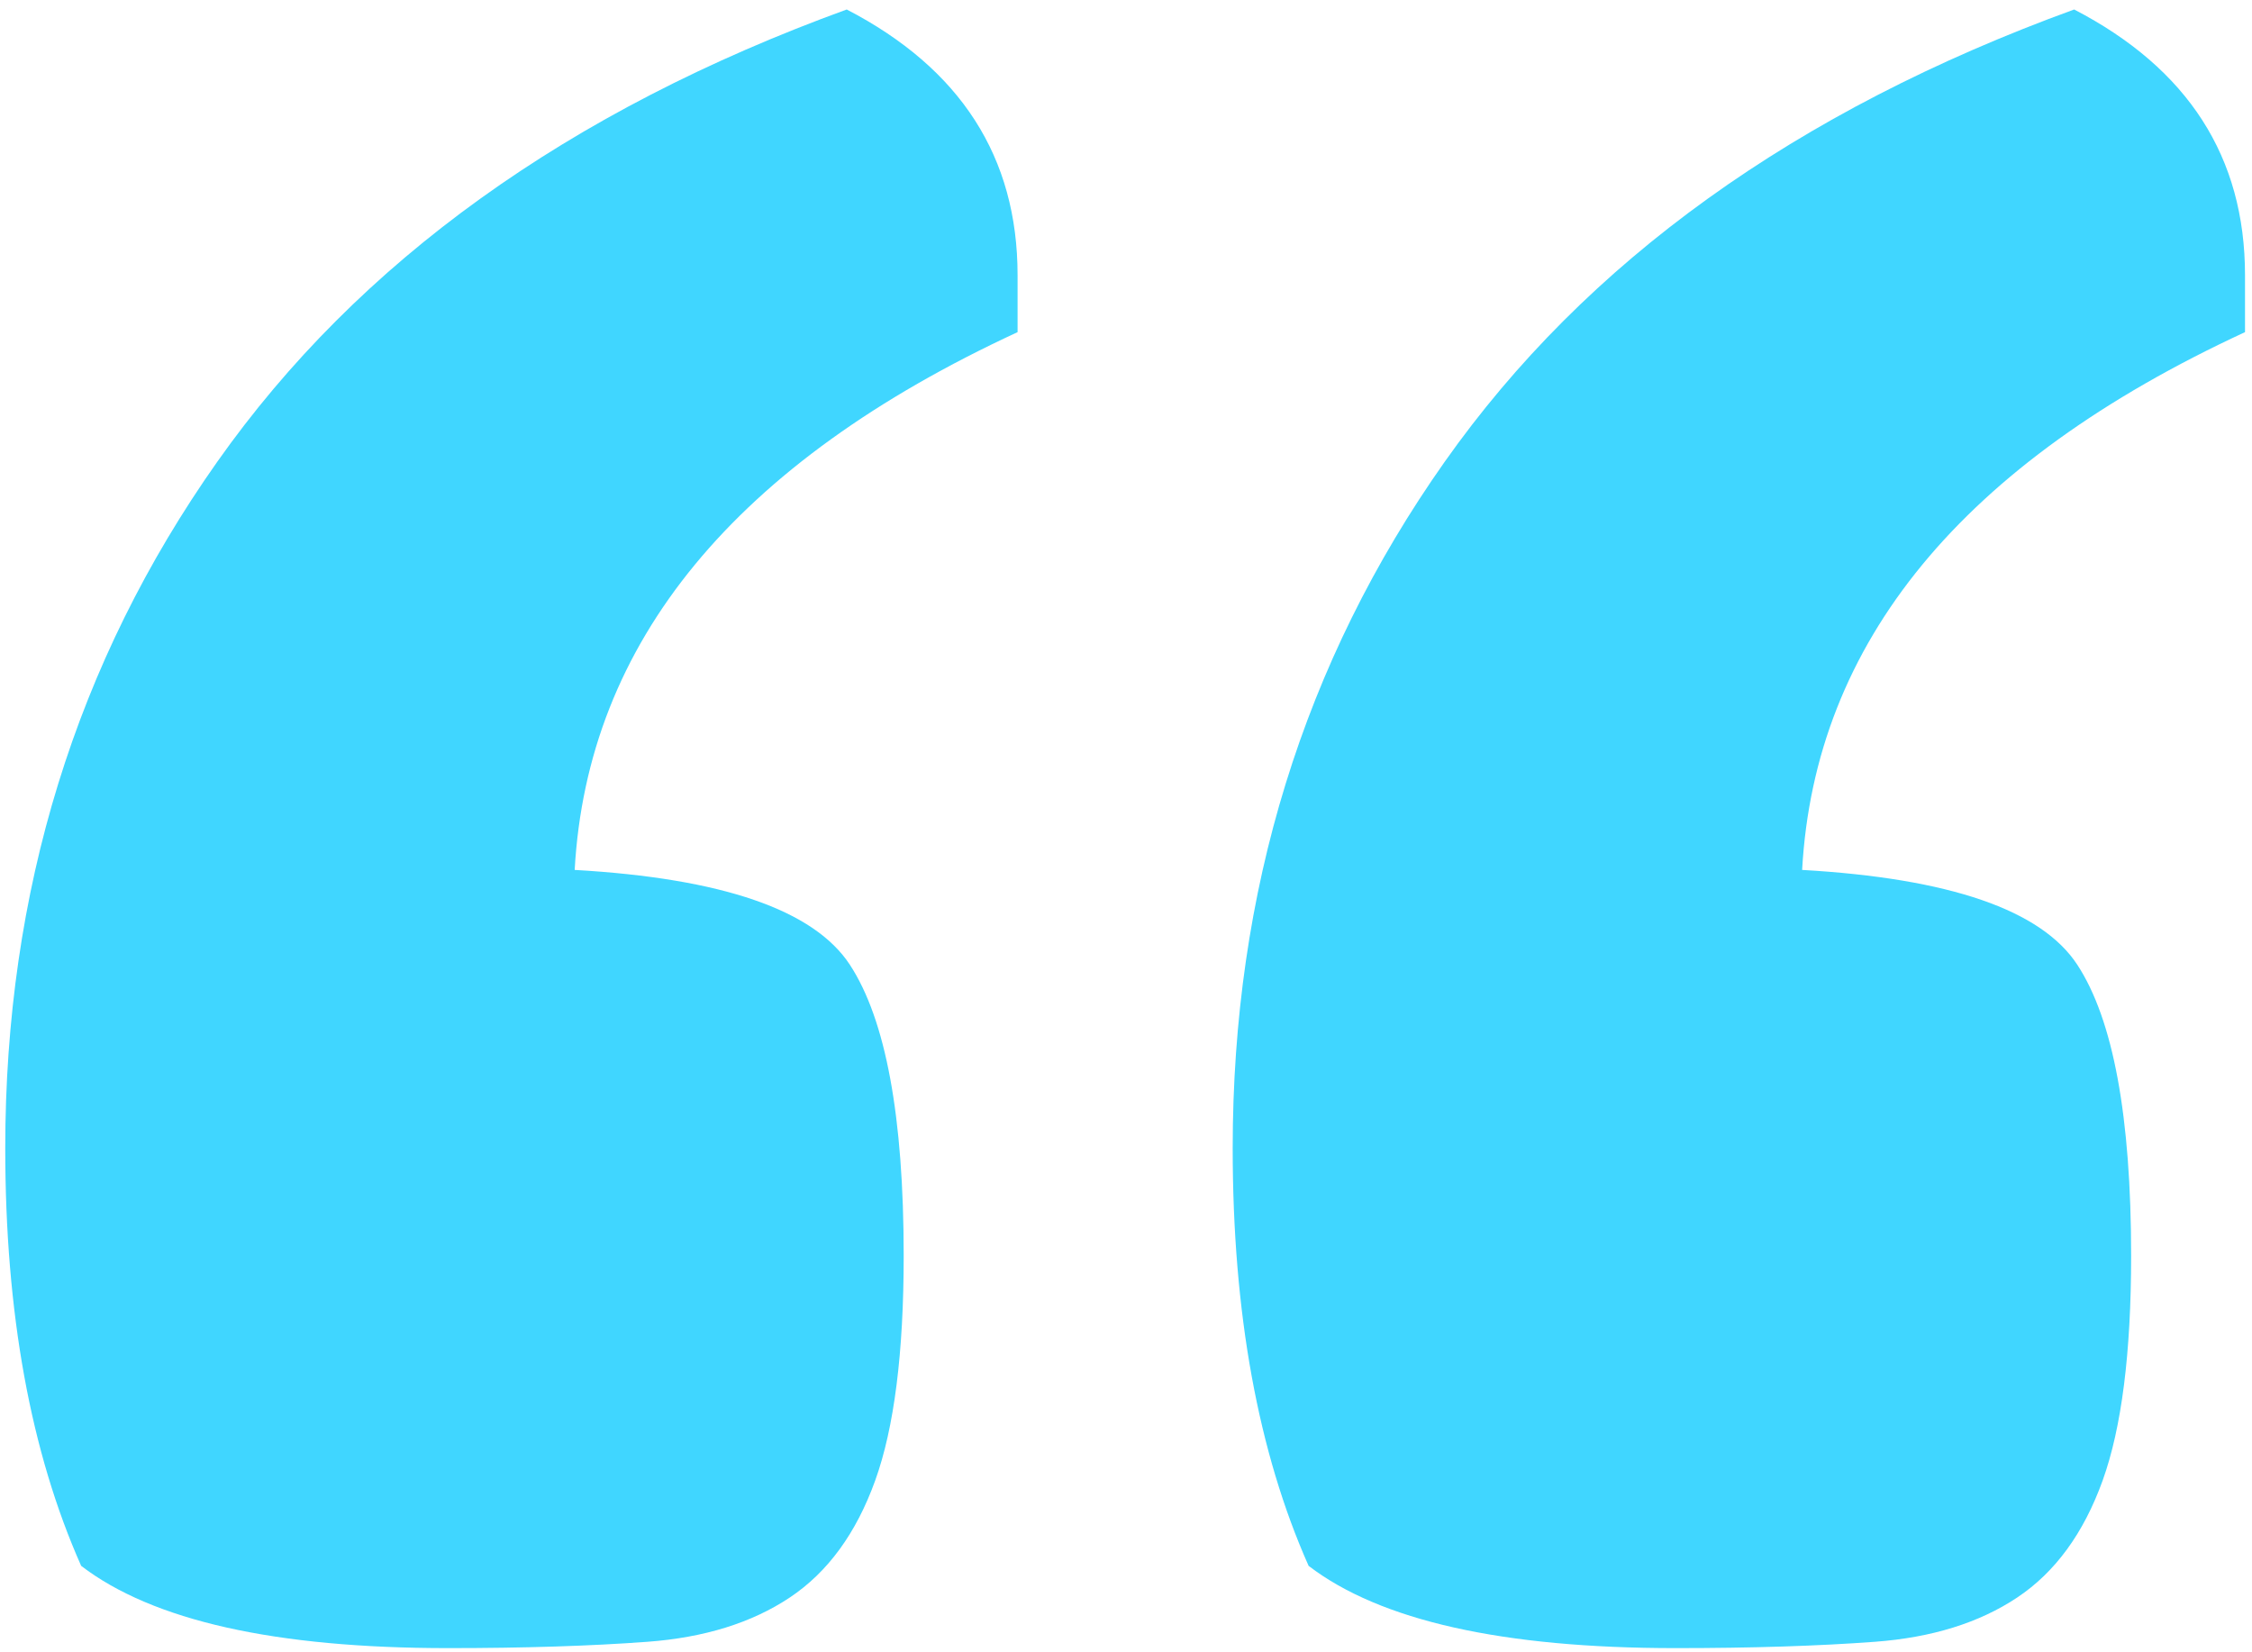 <?xml version="1.0" encoding="UTF-8"?>
<svg width="184px" height="135px" viewBox="0 0 184 135" version="1.1" xmlns="http://www.w3.org/2000/svg" xmlns:xlink="http://www.w3.org/1999/xlink">
    <title>“</title>
    <g id="5.2" stroke="none" stroke-width="1" fill="none" fill-rule="evenodd">
        <g id="Home" transform="translate(-928, -2786)" fill="#40D6FF" fill-rule="nonzero">
            <path d="M964.615,2920.665 C970.819,2920.665 976.247,2920.493 980.899,2920.148 C985.552,2919.803 989.429,2918.597 992.531,2916.529 C995.632,2914.462 997.959,2911.274 999.51,2906.966 C1001.06,2902.658 1001.836,2896.541 1001.836,2888.614 C1001.836,2877.241 1000.371,2869.315 997.442,2864.834 C994.512,2860.354 987.017,2857.769 974.954,2857.08 C975.988,2838.47 988.05,2823.823 1011.141,2813.139 L1011.141,2813.139 L1011.141,2808.487 C1011.141,2798.837 1006.488,2791.6 997.183,2786.775 C974.437,2795.046 957.292,2807.367 945.747,2823.737 C934.202,2840.107 928.429,2858.803 928.429,2879.826 C928.429,2893.267 930.497,2904.639 934.632,2913.945 C940.491,2918.425 950.485,2920.665 964.615,2920.665 Z M1064.904,2920.665 C1071.107,2920.665 1076.535,2920.493 1081.187,2920.148 C1085.84,2919.803 1089.717,2918.597 1092.819,2916.529 C1095.921,2914.462 1098.247,2911.274 1099.798,2906.966 C1101.348,2902.658 1102.124,2896.541 1102.124,2888.614 C1102.124,2877.241 1100.659,2869.315 1097.73,2864.834 C1094.8,2860.354 1087.305,2857.769 1075.243,2857.08 C1076.276,2838.47 1088.339,2823.823 1111.429,2813.139 L1111.429,2813.139 L1111.429,2808.487 C1111.429,2798.837 1106.776,2791.6 1097.471,2786.775 C1074.726,2795.046 1057.58,2807.367 1046.035,2823.737 C1034.49,2840.107 1028.717,2858.803 1028.717,2879.826 C1028.717,2893.267 1030.785,2904.639 1034.921,2913.945 C1040.779,2918.425 1050.774,2920.665 1064.904,2920.665 Z" id="“"></path>
        </g>
    </g>
</svg>